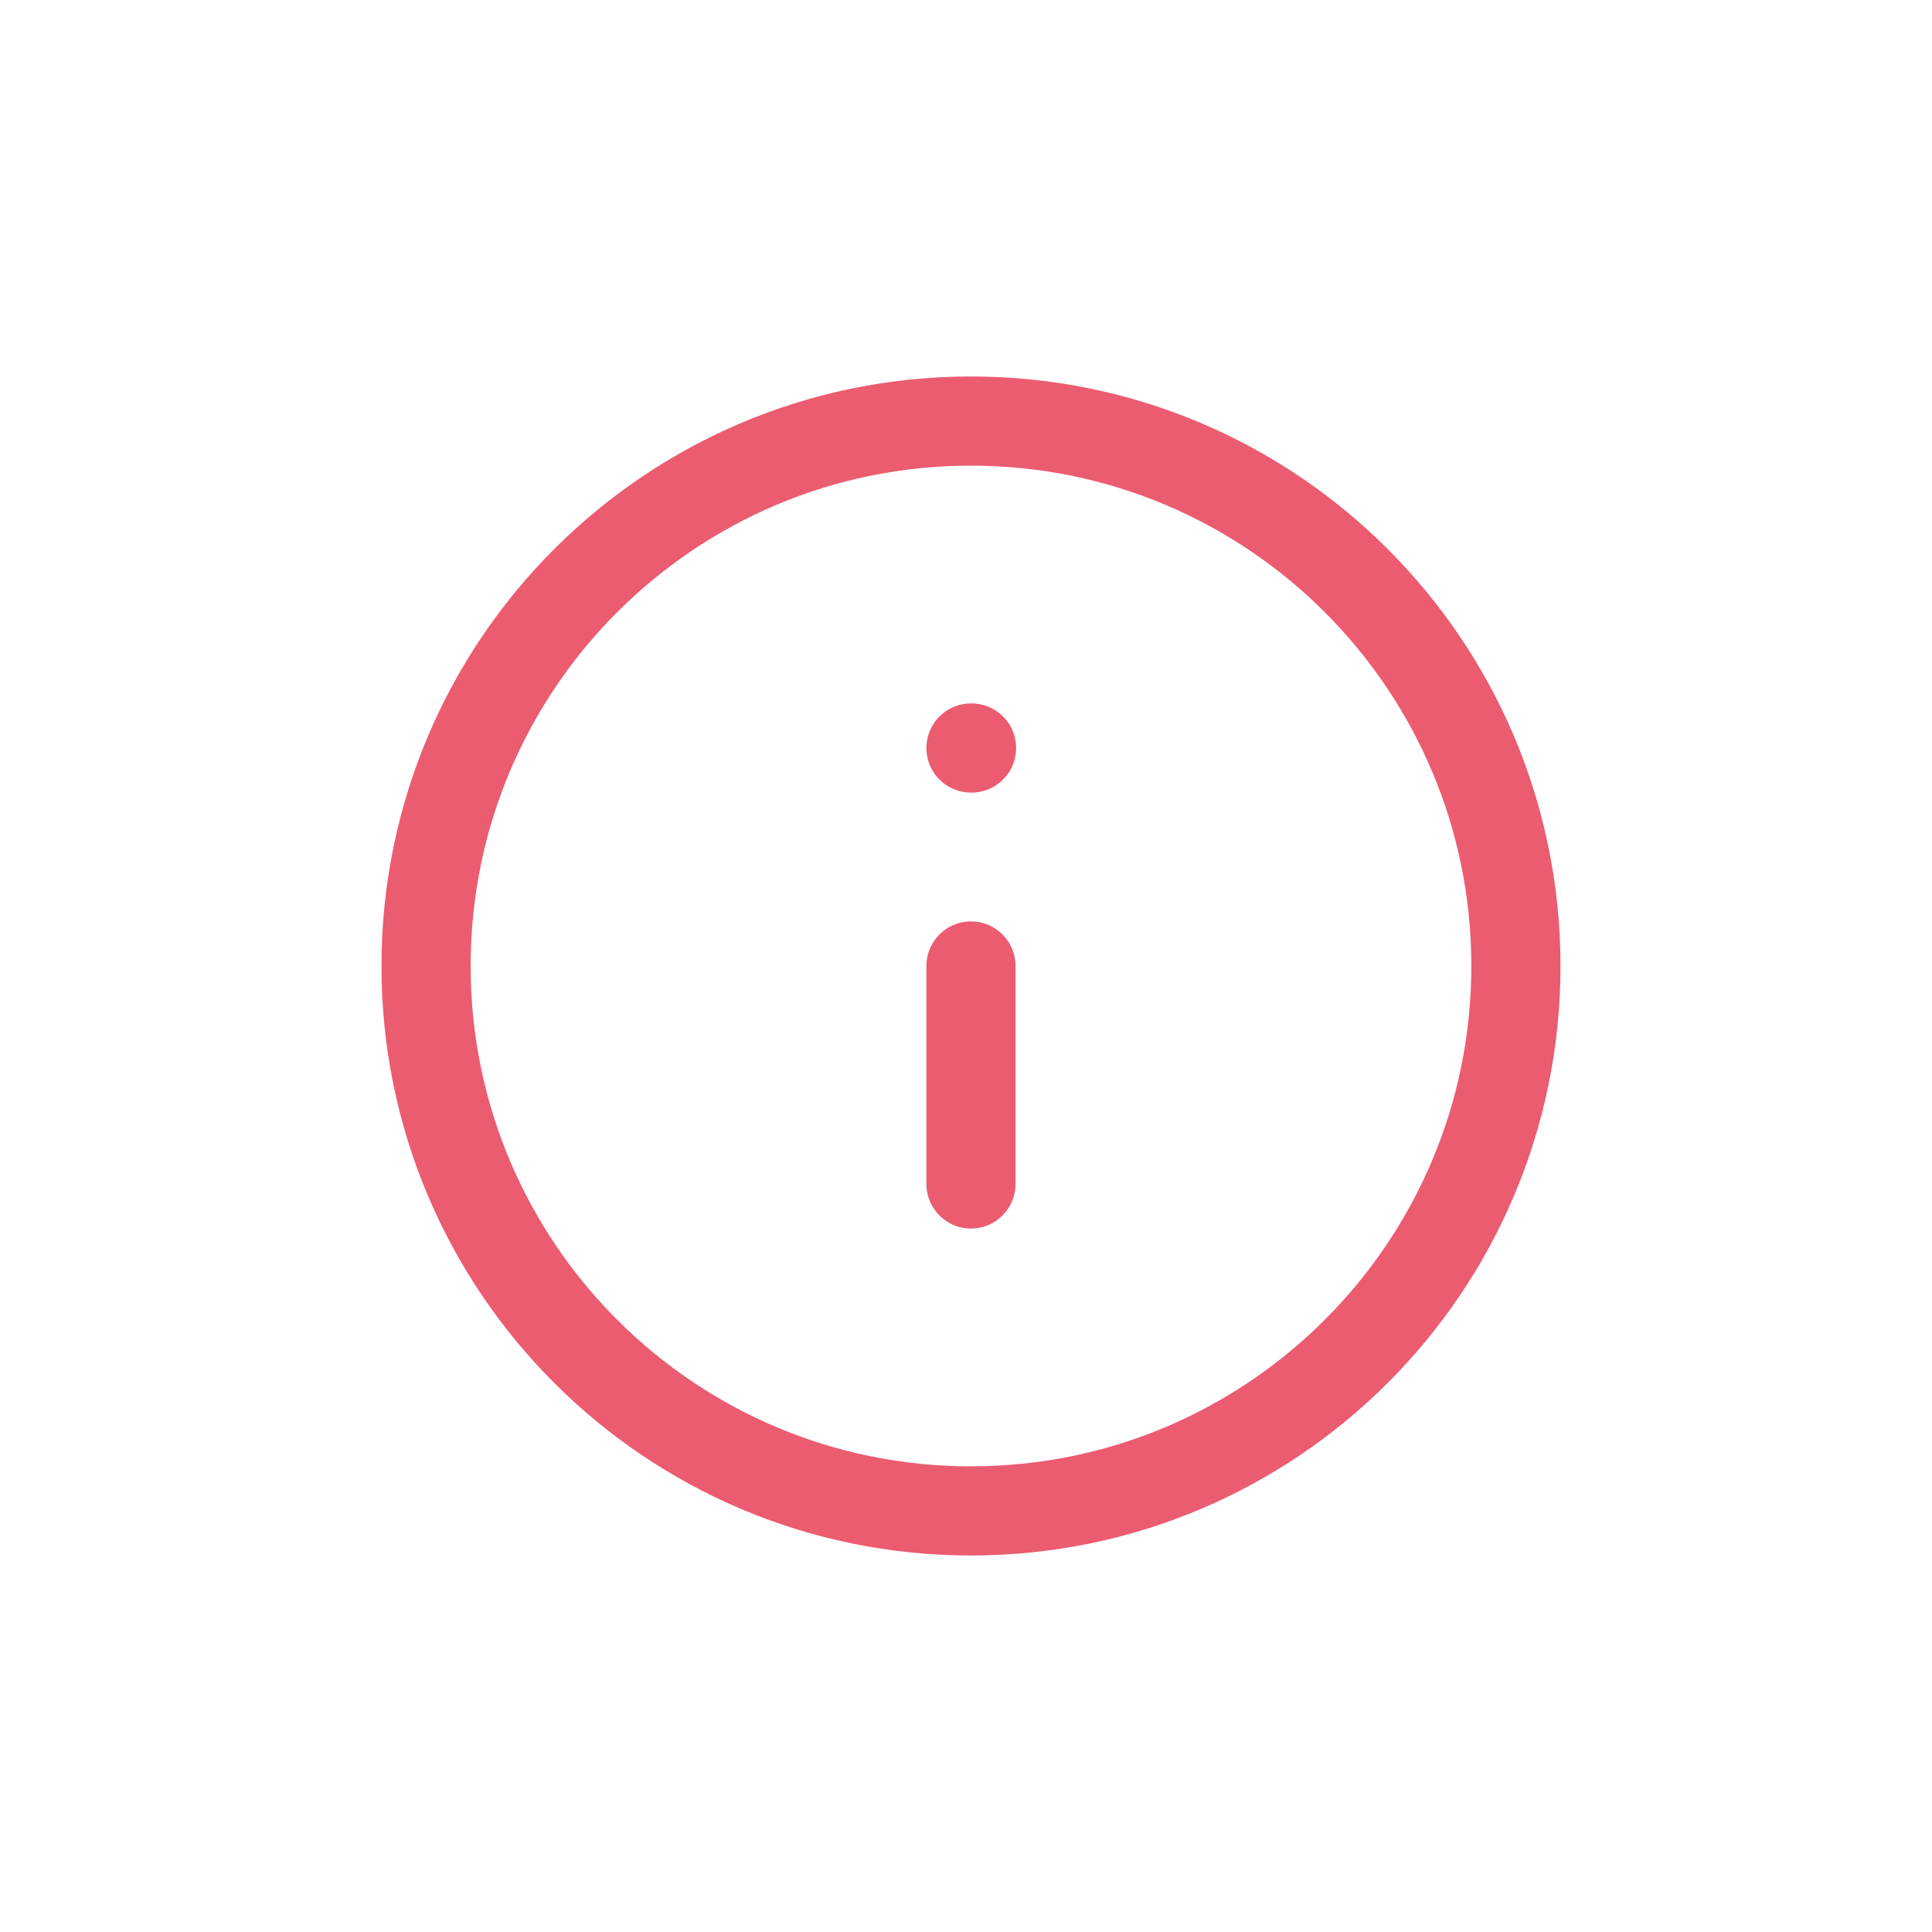 <svg width="65" height="65" viewBox="0 0 65 65" fill="none" xmlns="http://www.w3.org/2000/svg">
<path d="M32.667 39.833V32.5M32.667 25.166H32.686M51.001 32.5C51.001 42.625 42.792 50.833 32.667 50.833C22.542 50.833 14.334 42.625 14.334 32.5C14.334 22.375 22.542 14.166 32.667 14.166C42.792 14.166 51.001 22.375 51.001 32.5Z" stroke="#EB5C71" stroke-width="3" stroke-linecap="round" stroke-linejoin="round"/>
</svg>
